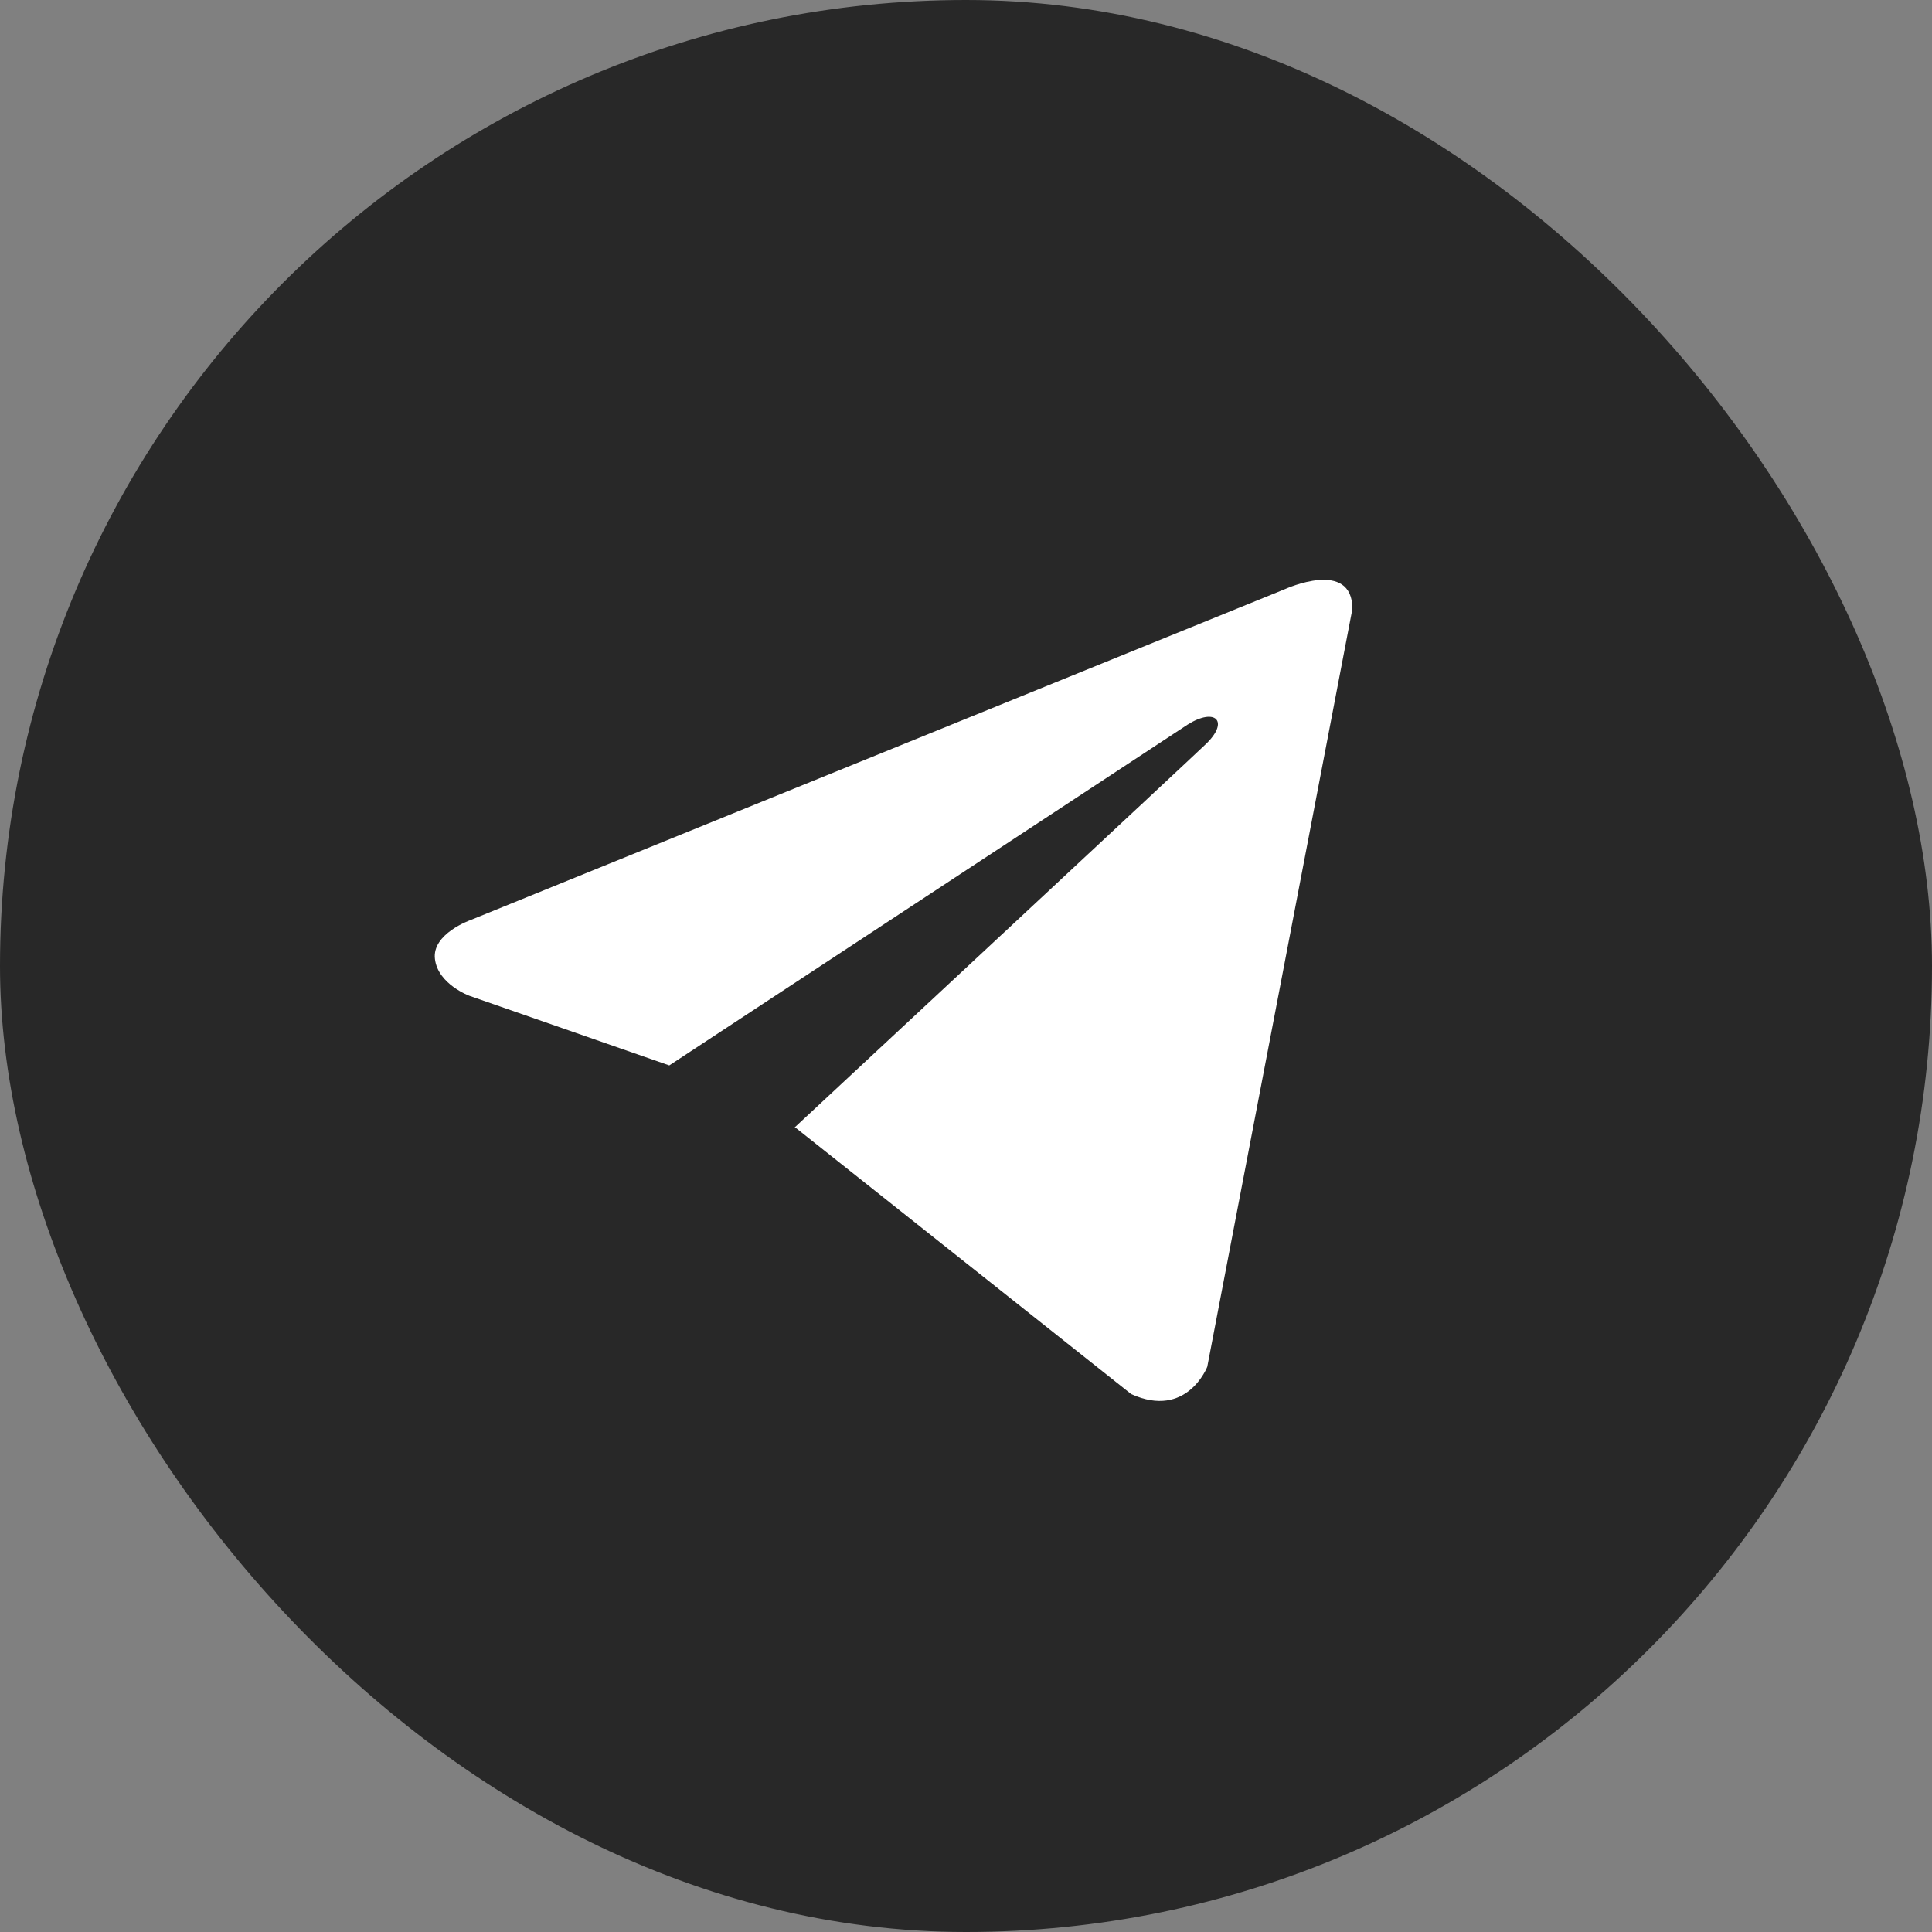 <?xml version="1.0" encoding="UTF-8"?> <svg xmlns="http://www.w3.org/2000/svg" width="24" height="24" viewBox="0 0 24 24" fill="none"><rect x="0" y="0" width="24" height="24" fill="#808080" stroke="none"/><rect width="24" height="24" rx="12" fill="#282828"></rect><path d="M16.8 7.564L14.997 16.979C14.997 16.979 14.745 17.631 14.052 17.318L9.891 14.015L9.872 14.005C10.434 13.482 14.792 9.425 14.982 9.241C15.277 8.956 15.094 8.786 14.752 9.002L8.314 13.235L5.831 12.37C5.831 12.37 5.44 12.226 5.403 11.913C5.364 11.599 5.844 11.43 5.844 11.43L15.968 7.316C15.968 7.316 16.8 6.938 16.8 7.564V7.564Z" fill="white"></path></svg> 